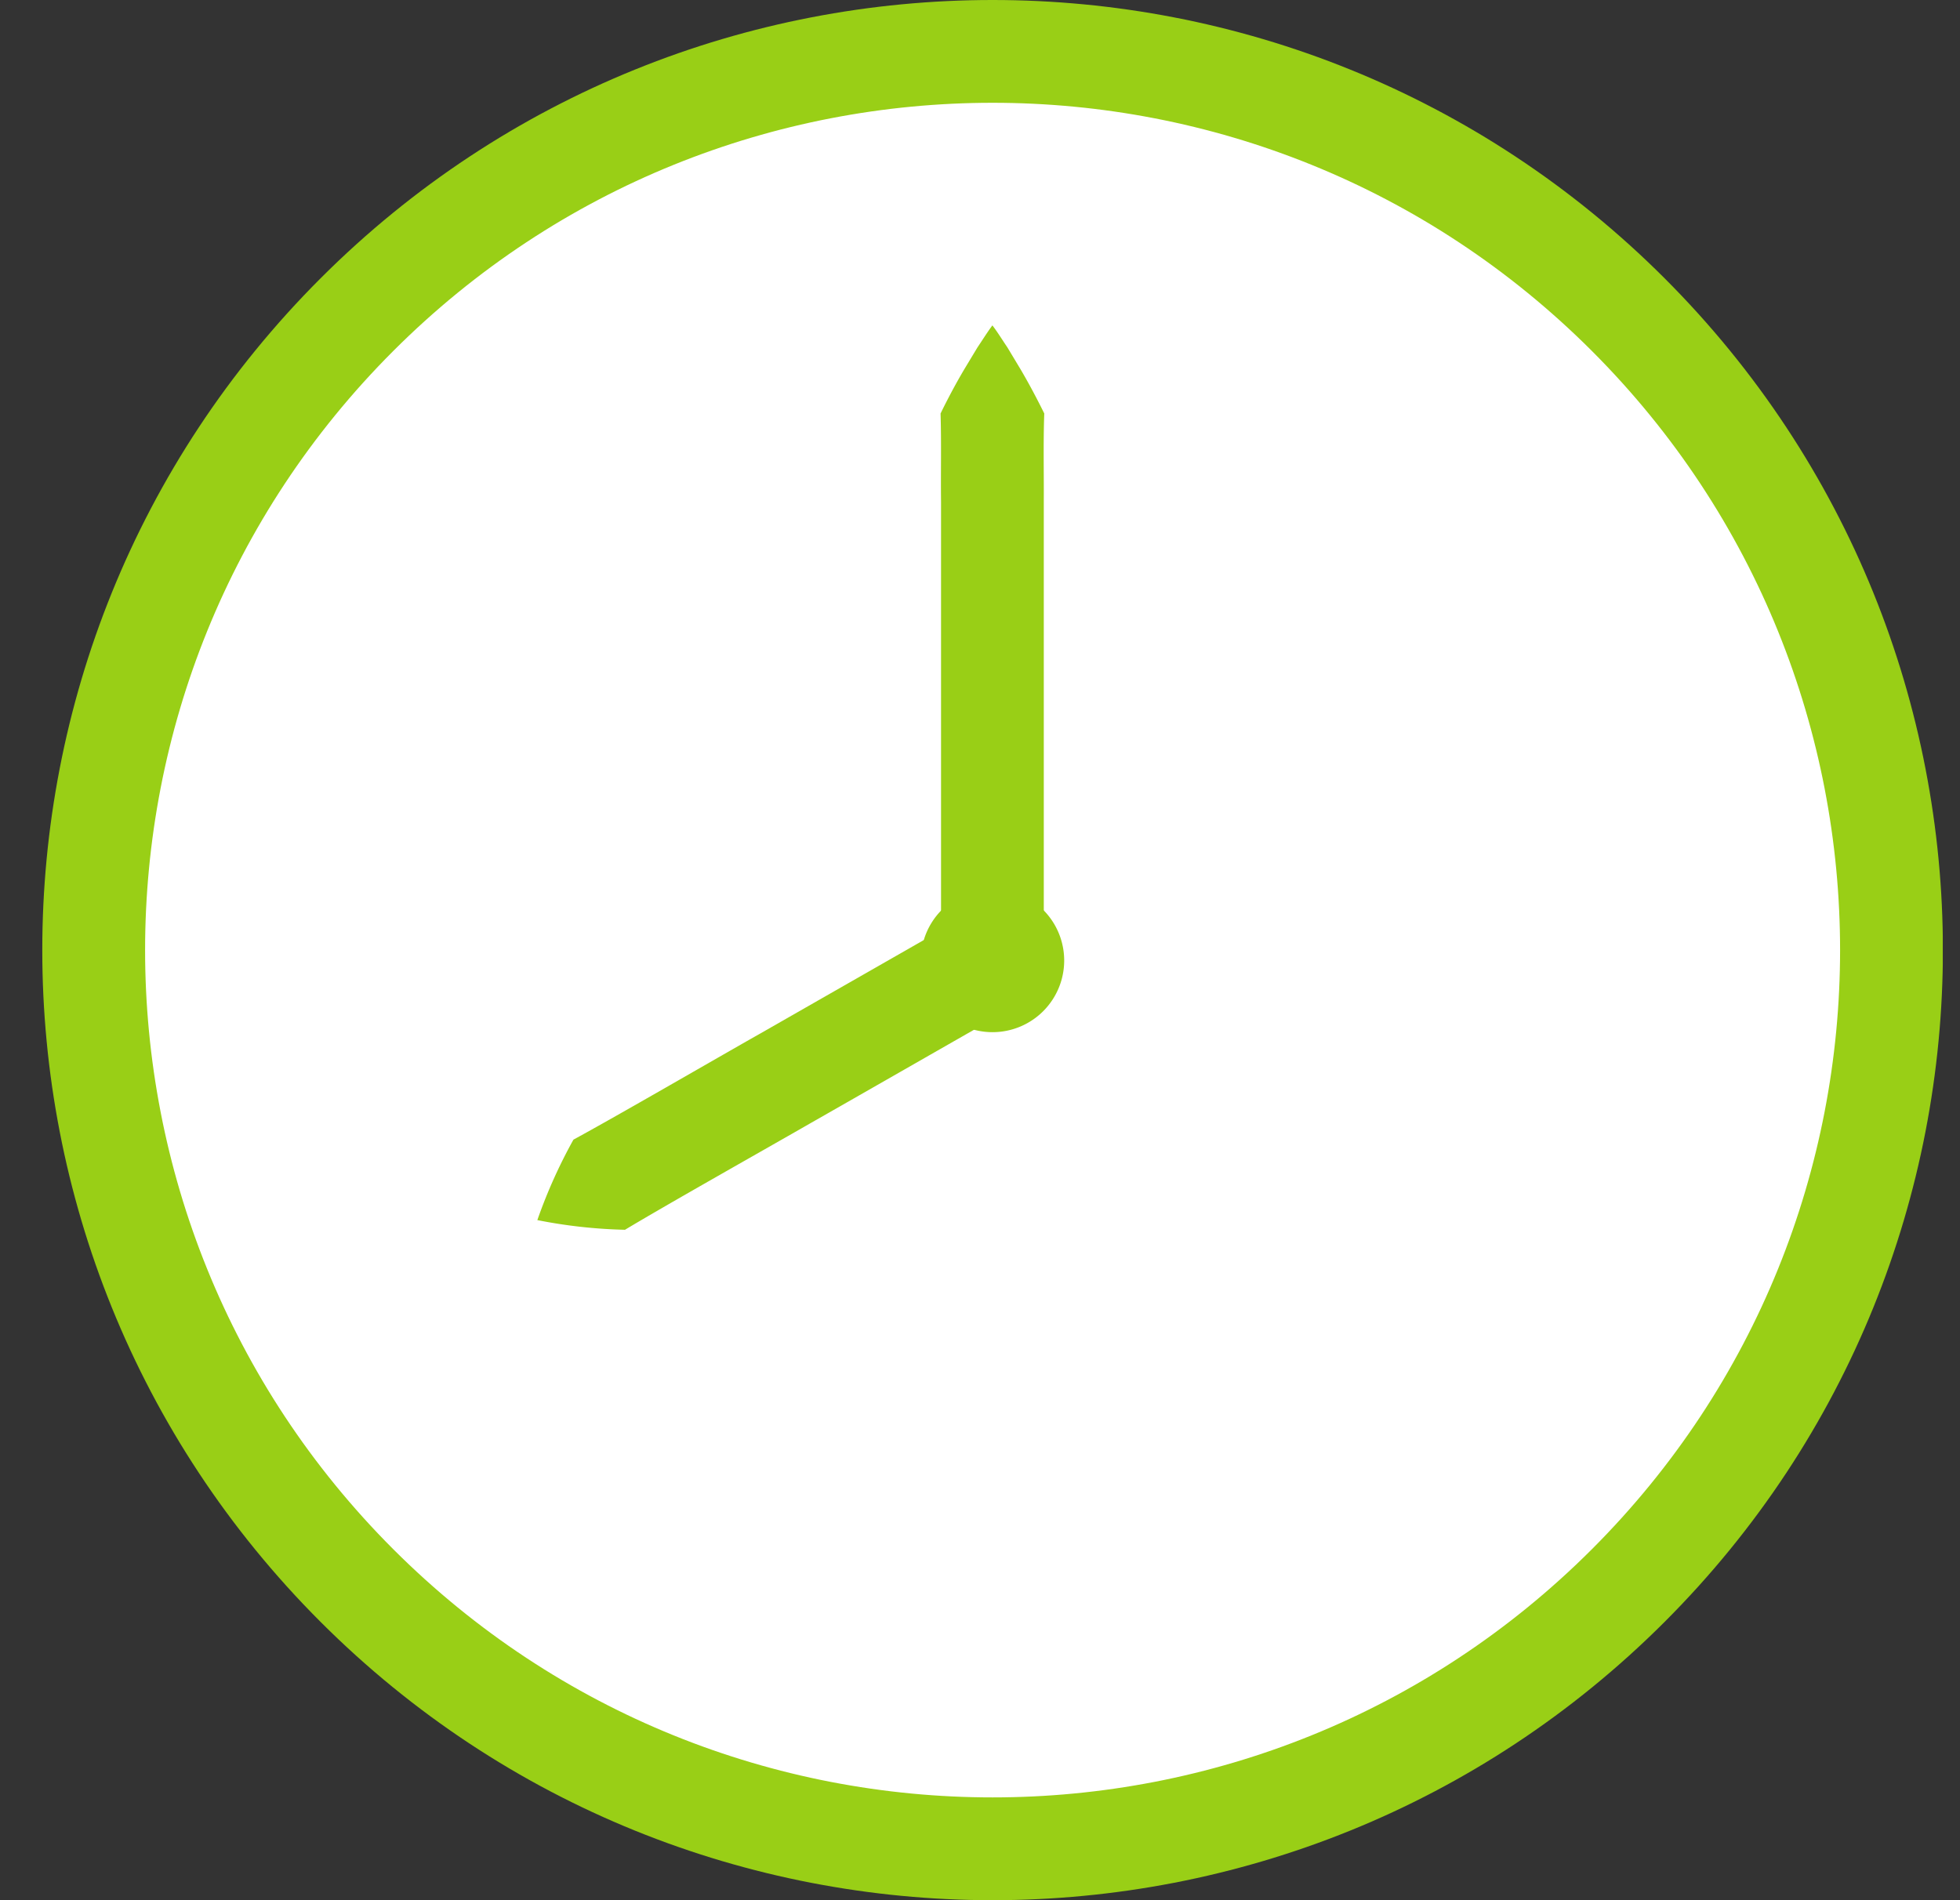 <svg width="33" height="32" fill="none" xmlns="http://www.w3.org/2000/svg"><rect width="100%" height="100%" fill="#333333" stroke="none"/><g clip-path="url(#clip0_5256_19803)"><path d="M27.414 26.702c5.91-5.91 5.91-15.493 0-21.404-5.91-5.91-15.493-5.91-21.404 0-5.91 5.91-5.91 15.493 0 21.404 5.91 5.91 15.493 5.91 21.404 0z" fill="#fff" stroke="#99CF16" stroke-width="1.731" stroke-linecap="round" stroke-linejoin="round"/><path d="M16.709 5.48c.094.123.168.247.252.37l.223.371c.145.247.276.495.398.742-.018.494-.005.989-.008 1.483v7.418c-.128.247-.255.495-.4.742-.144.247-.292.494-.465.742a13.562 13.562 0 01-.865-1.484V8.446c-.006-.494.007-.989-.008-1.483.121-.247.252-.495.398-.742l.223-.37c.084-.124.16-.248.252-.372z" fill="#99CF16"/><path d="M9.047 20.547a8.68 8.68 0 01.608-1.355c.707-.383 2.408-1.37 3.133-1.78l3.128-1.788c.477.03.952.052 1.47.156-.175.5-.395.92-.612 1.348-.656.373-2.448 1.4-3.128 1.787-.73.42-2.426 1.375-3.123 1.795a8.53 8.53 0 01-1.476-.163z" fill="#99CF16"/><path d="M17.917 16.14a1.207 1.207 0 11-2.413.001 1.207 1.207 0 012.413 0z" fill="#99CF16"/></g><defs><clipPath id="clip0_5256_19803"><path fill="#fff" transform="translate(.71)" d="M0 0h32v32H0z"/></clipPath></defs></svg>